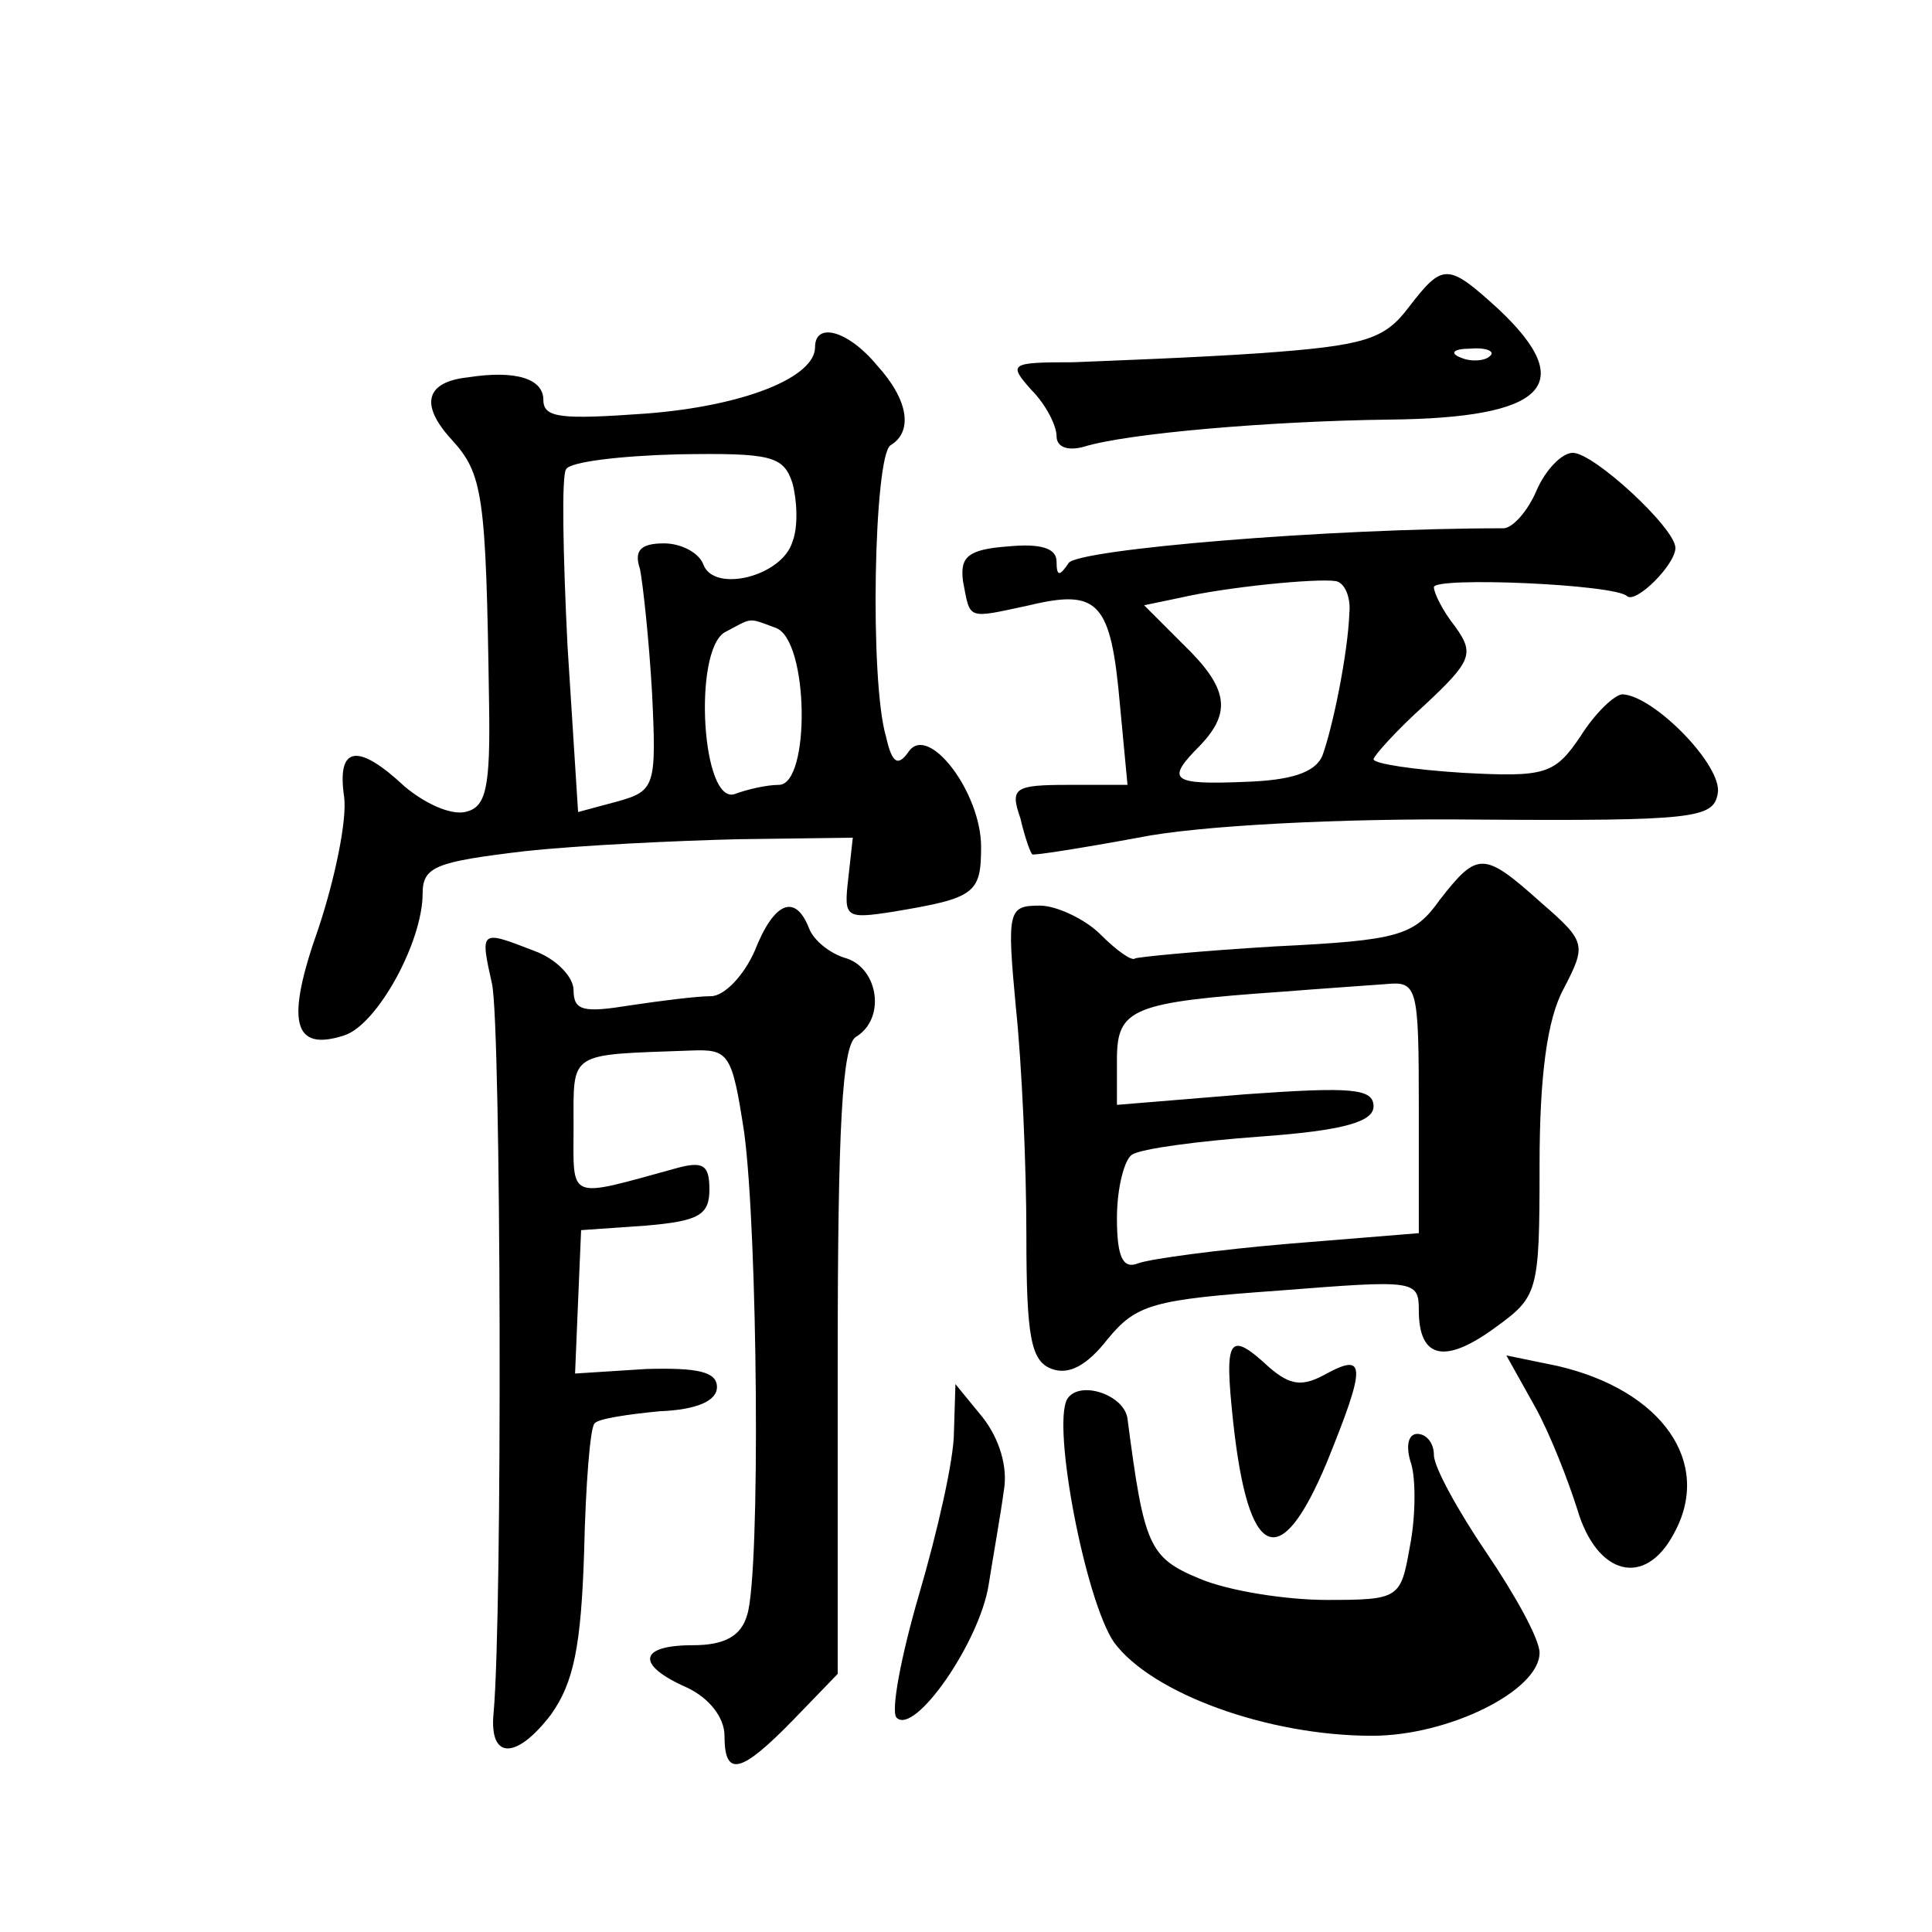 <?xml version="1.0" standalone="no"?>
<!DOCTYPE svg PUBLIC "-//W3C//DTD SVG 20010904//EN"
 "http://www.w3.org/TR/2001/REC-SVG-20010904/DTD/svg10.dtd">
<svg version="1.0" xmlns="http://www.w3.org/2000/svg"
 width="128pt" height="128pt" viewBox="0 0 128 128"
 preserveAspectRatio="xMidYMid meet">
<g transform="translate(0,128) scale(0.1,-0.1)"
fill="#0" stroke="none">
<path d="M933 1076 c-16 -21 -29 -25 -98 -30 -44 -3 -100 -5 -124 -6 -42 0 -43
-1 -28 -18 10 -10 17 -24 17 -31 0 -7 7 -10 18 -7 29 9 124 17 202 18 104 1 126
23 73 73 -34 31 -37 31 -60 1z m54 -32 c-3 -3 -12 -4 -19 -1 -8 3 -5 6 6 6 11 1
17 -2 13 -5z M540 1050 c0 -20 -47 -39 -112 -44 -56 -4 -68 -3 -68 9 0 14 -18 20
-50 15 -28 -3 -32 -18 -11 -41 21 -23 23 -36 25 -174 1 -58 -2 -70 -16 -73 -10
-2 -27 6 -40 17 -31 29 -45 27 -40 -7 2 -15 -6 -54 -17 -87 -22 -62 -17 -82 17
-71 22 7 52 62 52 94 0 18 9 21 67 28 37 4 101 7 142 8 l76 1 -3 -27 c-3 -26 -2
-27 30 -22 54 9 58 12 58 43 0 36 -35 82 -48 63 -7 -10 -11 -8 -15 10 -11 37 -8
186 3 193 15 9 12 30 -9 53 -19 23 -41 29 -41 12z m-15 -90 c3 -11 4 -29 0 -39
-7 -23 -52 -34 -59 -15 -3 8 -15 14 -26 14 -16 0 -20 -5 -16 -17 2 -10 6 -47 8
-82 3 -62 2 -65 -23 -72 l-26 -7 -7 110 c-3 60 -4 113 -1 117 2 5 36 9 74 10 62
1 70 -1 76 -19z m-11 -96 c22 -8 23 -104 2 -104 -8 0 -21 -3 -29 -6 -22 -8 -28
94 -7 107 19 10 15 10 34 3z M1018 955 c-6 -14 -16 -25 -22 -25 -117 0 -282 -14
-288 -23 -6 -9 -8 -9 -8 1 0 9 -11 12 -32 10 -27 -2 -32 -7 -30 -23 5 -26 2 -25
44 -16 46 11 54 2 60 -66 l5 -53 -39 0 c-36 0 -39 -2 -32 -22 3 -13 7 -24 8 -24
0 -1 32 4 70 11 39 8 134 13 225 12 144 -1 156 1 159 17 4 18 -42 65 -63 66 -5
0 -18 -12 -28 -28 -17 -25 -23 -27 -78 -24 -32 2 -59 6 -59 9 0 2 15 19 34 36 31
29 33 34 20 52 -8 10 -14 22 -14 26 0 7 120 2 128 -6 6 -5 32 21 32 32 0 13 -54
63 -68 63 -7 0 -18 -11 -24 -25z m-124 -81 c-1 -27 -11 -76 -18 -95 -5 -11 -21
-16 -51 -17 -49 -2 -53 1 -30 24 21 22 19 38 -11 67 l-26 26 24 5 c30 7 90 13 103
11 6 -1 10 -11 9 -21z M954 684 c-17 -24 -27 -27 -109 -31 -50 -3 -91 -7 -93 -8
-2 -2 -12 5 -23 16 -10 10 -29 19 -40 19 -21 0 -22 -3 -16 -67 4 -38 7 -105 7 -151
0 -68 3 -84 17 -89 11 -4 23 2 37 20 19 23 30 26 114 32 89 7 92 7 92 -13 0 -32
17 -36 50 -12 29 21 30 23 30 108 0 59 5 97 16 117 15 29 15 31 -15 57 -38 34 -42
34 -67 2z m-14 -138 l0 -83 -86 -7 c-47 -4 -92 -10 -100 -13 -10 -4 -14 4 -14 30
0 20 5 39 10 42 6 4 44 9 85 12 56 4 75 10 75 20 0 12 -15 13 -85 8 l-85 -7 0 30
c0 34 10 38 110 45 25 2 55 4 68 5 21 2 22 -1 22 -82z M500 650 c-7 -16 -20 -30
-29 -30 -9 0 -33 -3 -53 -6 -31 -5 -38 -4 -38 10 0 9 -12 21 -26 26 -36 14 -36
14 -28 -22 6 -28 7 -418 1 -483 -3 -31 15 -31 38 -1 15 21 20 45 22 108 1 44 4
83 7 85 2 3 22 6 43 8 25 1 38 7 38 16 0 10 -12 13 -47 12 l-47 -3 2 48 2 47 43
3 c35 3 42 7 42 24 0 16 -4 19 -22 14 -73 -20 -68 -22 -68 28 0 50 -4 47 78 50
25 1 27 -2 35 -54 9 -66 11 -292 2 -320 -4 -14 -15 -20 -36 -20 -36 0 -38 -13 -4
-28 15 -7 25 -20 25 -32 0 -28 11 -25 46 11 l29 30 0 207 c0 156 3 209 12 215 20
12 15 45 -6 52 -11 3 -22 12 -25 20 -9 23 -23 18 -36 -15z M817 338 c10 -92 31
-101 62 -27 26 64 26 73 0 59 -16 -9 -24 -8 -38 4 -27 25 -30 20 -24 -36z M1017
348 c10 -18 22 -49 28 -68 13 -44 45 -52 64 -16 26 47 -8 95 -77 111 l-34 7 19
-34z M632 331 c0 -18 -11 -66 -23 -107 -12 -41 -19 -78 -15 -82 12 -12 55 50 61
88 3 19 8 47 10 62 3 16 -3 35 -14 49 l-18 22 -1 -32z M707 353 c-10 -18 12 -133
31 -161 25 -34 102 -62 171 -62 51 0 111 30 111 55 0 9 -16 38 -35 66 -19 28 -35
57 -35 65 0 8 -5 14 -11 14 -6 0 -8 -8 -4 -20 3 -10 3 -35 -1 -55 -6 -34 -7 -35
-55 -35 -27 0 -65 6 -84 14 -34 14 -37 22 -48 106 -2 16 -32 26 -40 13z"/>
</g>
</svg>
